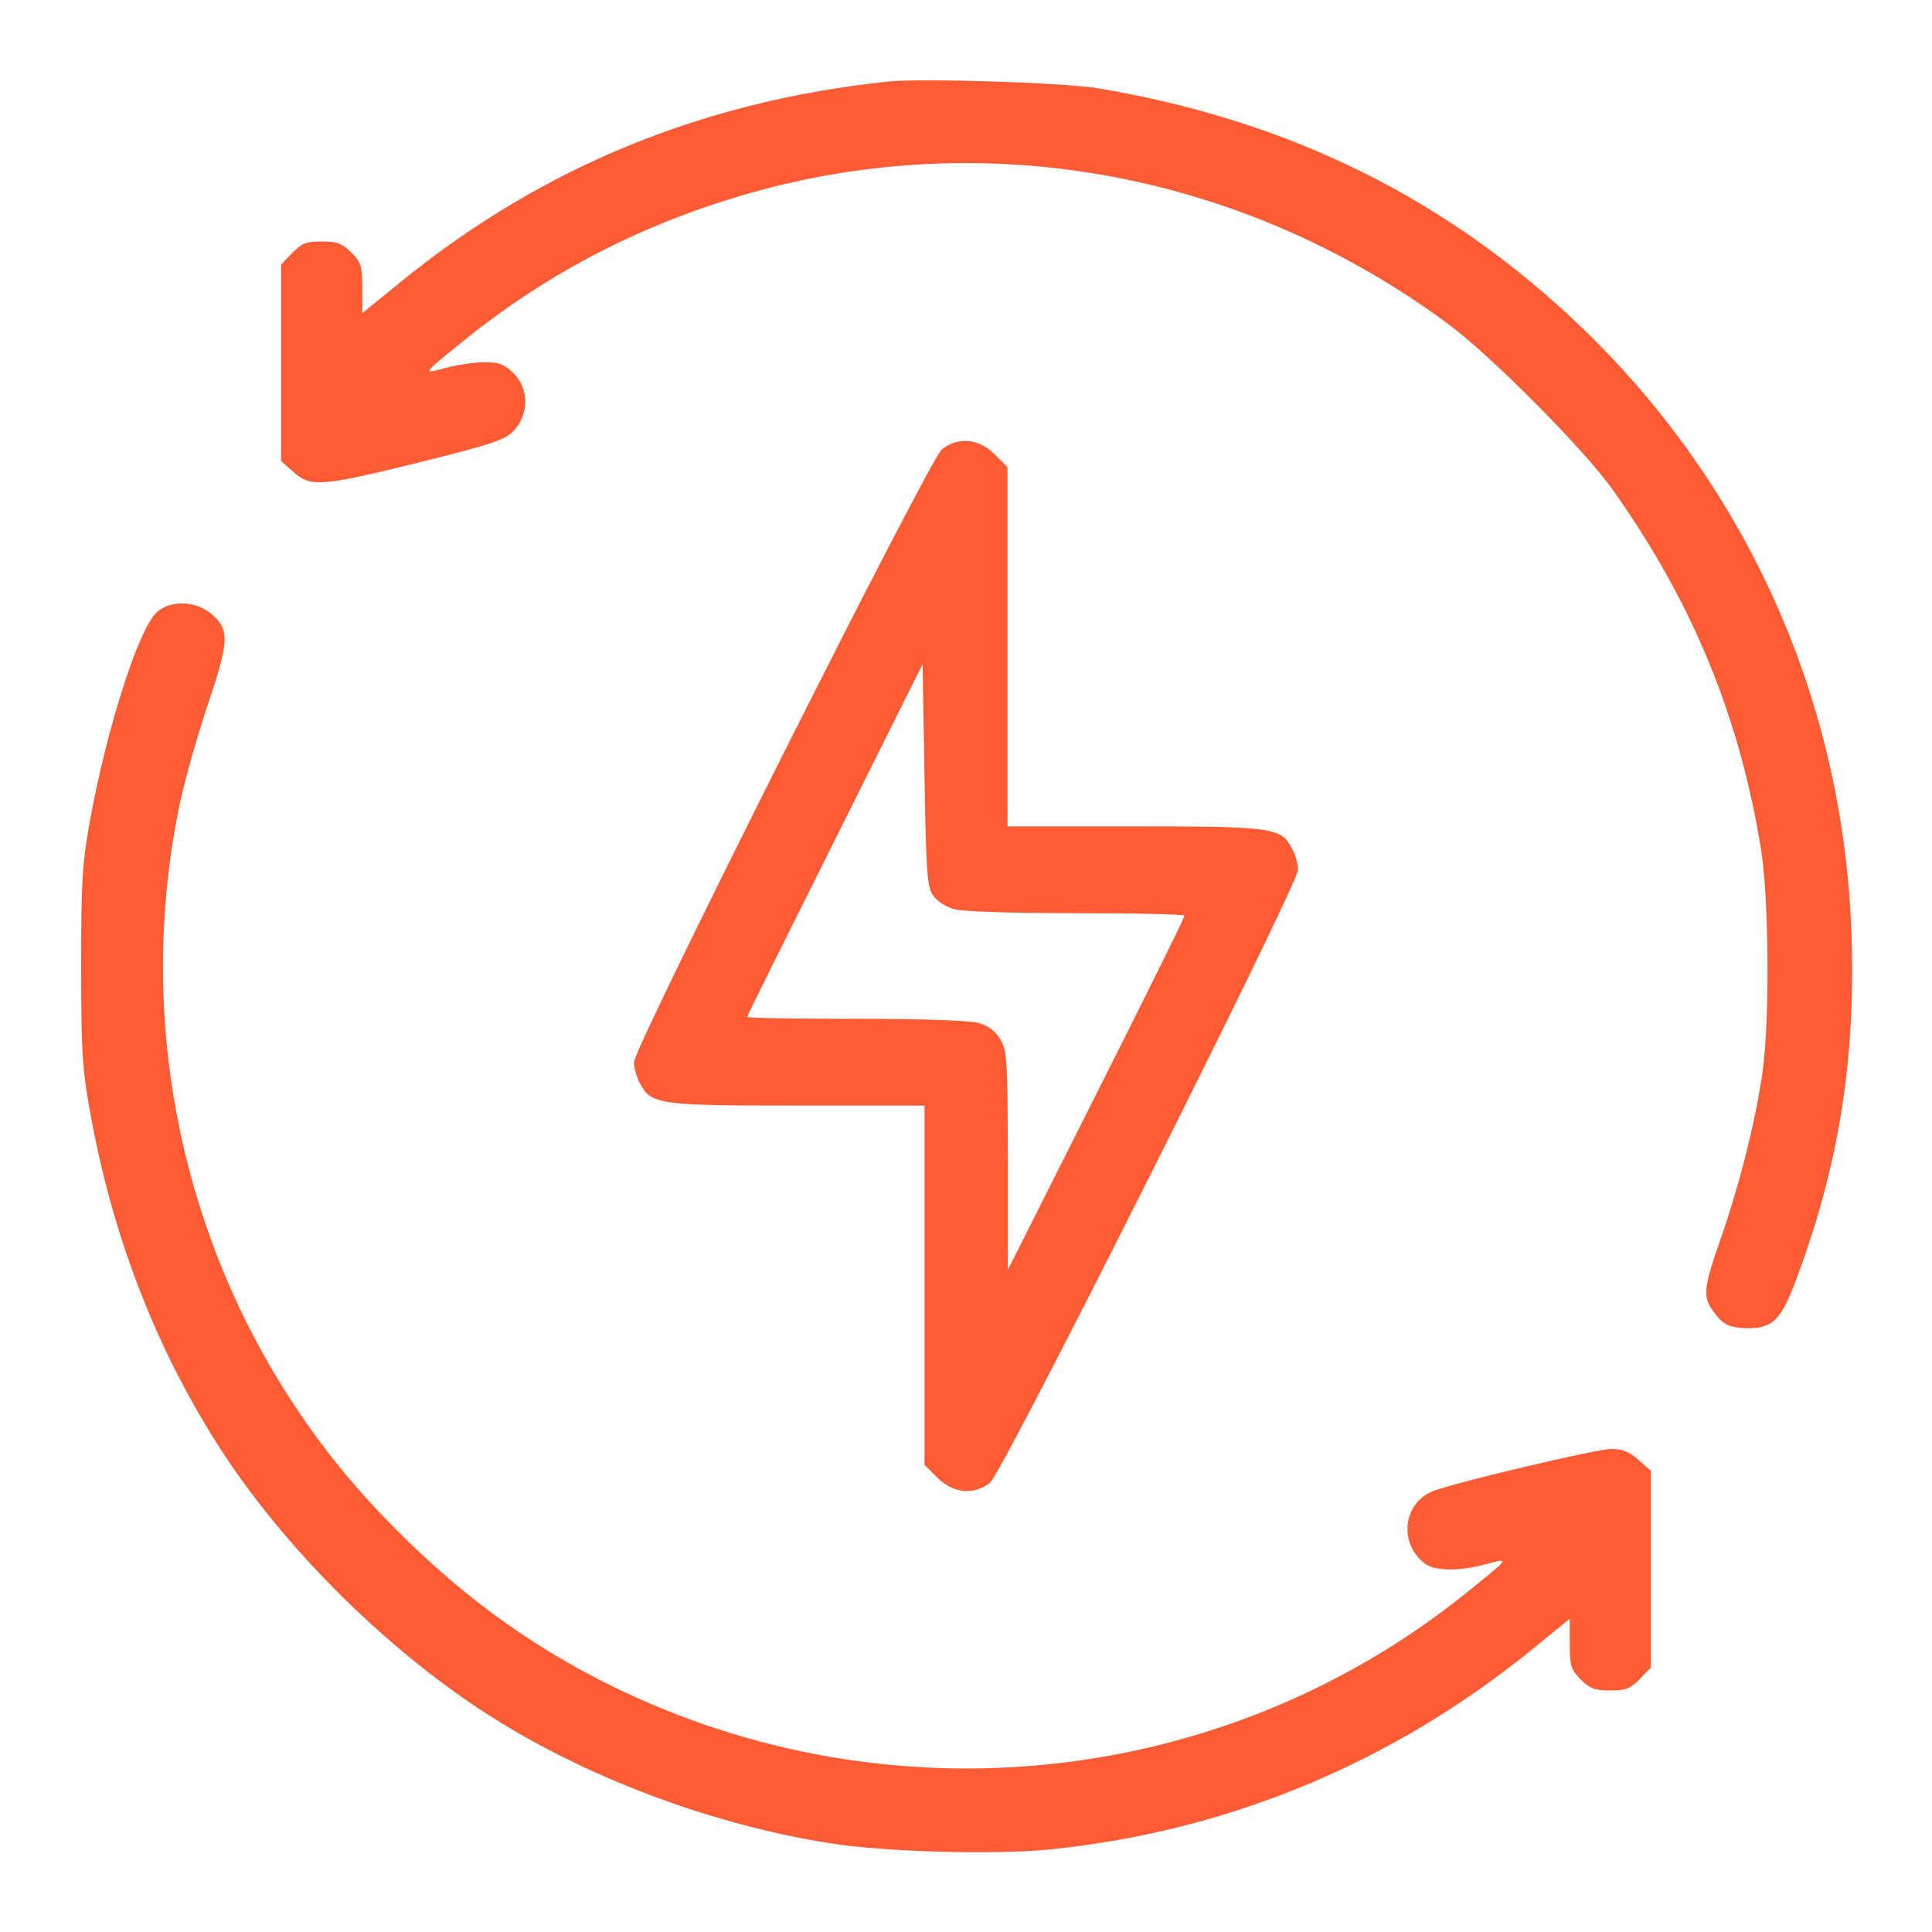 <svg width="64" height="64" viewBox="0 0 64 64" fill="none" xmlns="http://www.w3.org/2000/svg">
<path d="M29.438 2.7C23.325 3.337 18 5.513 13.338 9.287L12 10.375V9.55C12 8.812 11.963 8.7 11.637 8.363C11.325 8.062 11.162 8 10.662 8C10.137 8 9.988 8.062 9.675 8.387L9.312 8.762V12.012V15.275L9.725 15.637C10.287 16.15 10.662 16.113 13.912 15.312C16.4 14.688 16.725 14.575 17.038 14.25C17.525 13.7 17.525 12.875 17.012 12.363C16.7 12.062 16.538 12 16.038 12C15.713 12 15.137 12.088 14.762 12.188C13.963 12.4 13.95 12.425 15.5 11.175C18.475 8.8 21.837 7.15 25.625 6.188C33.312 4.263 41.45 5.912 47.962 10.725C49.388 11.775 52.475 14.887 53.425 16.225C56.075 19.962 57.625 23.738 58.337 28.137C58.6 29.788 58.625 33.825 58.388 35.5C58.163 37.125 57.612 39.275 57.013 41C56.45 42.6 56.4 42.925 56.712 43.375C57.05 43.875 57.275 43.987 57.888 44C58.737 44 59.013 43.725 59.538 42.288C60.913 38.575 61.462 35.138 61.337 31.062C61.1 23.325 57.95 16.212 52.425 10.875C47.987 6.6 42.725 3.987 36.375 2.925C35.225 2.737 30.562 2.587 29.438 2.7Z" fill="#FC5B34"/>
<path d="M31.2 14.887C30.788 15.212 21 34.7 21 35.187C21 35.375 21.087 35.687 21.2 35.887C21.562 36.587 21.812 36.625 26.438 36.625H30.625V42.575V48.525L31.05 48.95C31.575 49.475 32.263 49.537 32.8 49.112C33.212 48.787 43 29.3 43 28.812C43 28.625 42.913 28.312 42.8 28.112C42.438 27.412 42.188 27.375 37.562 27.375H33.375V21.425V15.475L32.95 15.05C32.425 14.525 31.738 14.462 31.2 14.887ZM30.9 29.65C31.038 29.85 31.325 30.037 31.587 30.112C31.863 30.2 33.55 30.25 35.663 30.25C37.638 30.25 39.25 30.287 39.237 30.337C39.237 30.4 37.925 33.05 36.312 36.25L33.388 42.062V38.437C33.375 35.075 33.362 34.787 33.125 34.412C32.962 34.15 32.737 33.975 32.413 33.887C32.125 33.8 30.475 33.75 28.35 33.75C26.363 33.75 24.75 33.725 24.75 33.687C24.75 33.65 26.062 31.012 27.663 27.812L30.562 22L30.625 25.662C30.675 28.862 30.712 29.362 30.9 29.65Z" fill="#FC5B34"/>
<path d="M5.2 20.275C4.588 20.825 3.538 24.125 2.975 27.212C2.725 28.6 2.688 29.225 2.688 32C2.688 34.775 2.725 35.4 2.975 36.787C3.7 40.85 5.1 44.512 7.175 47.8C9.363 51.262 12.938 54.8 16.462 56.987C19.688 58.987 23.7 60.462 27.5 61.062C29.325 61.35 32.975 61.45 34.812 61.262C40.663 60.662 46.062 58.425 50.663 54.712L52 53.625V54.45C52 55.187 52.038 55.3 52.362 55.637C52.675 55.937 52.837 56 53.337 56C53.862 56 54.013 55.937 54.325 55.612L54.688 55.237V51.987V48.725L54.275 48.362C53.975 48.087 53.75 48 53.362 48C52.888 48 48.175 49.112 47.462 49.4C46.487 49.787 46.325 51.1 47.175 51.775C47.5 52.05 48.325 52.062 49.237 51.812C50.038 51.6 50.05 51.575 48.5 52.825C40.525 59.2 29.525 60.387 20.288 55.862C17.462 54.475 15.05 52.687 12.675 50.212C6.725 44.012 4.2 35.2 5.938 26.7C6.112 25.875 6.537 24.362 6.888 23.325C7.6 21.212 7.612 20.85 6.987 20.325C6.475 19.9 5.65 19.875 5.2 20.275Z" fill="#FC5B34"/>
</svg>
